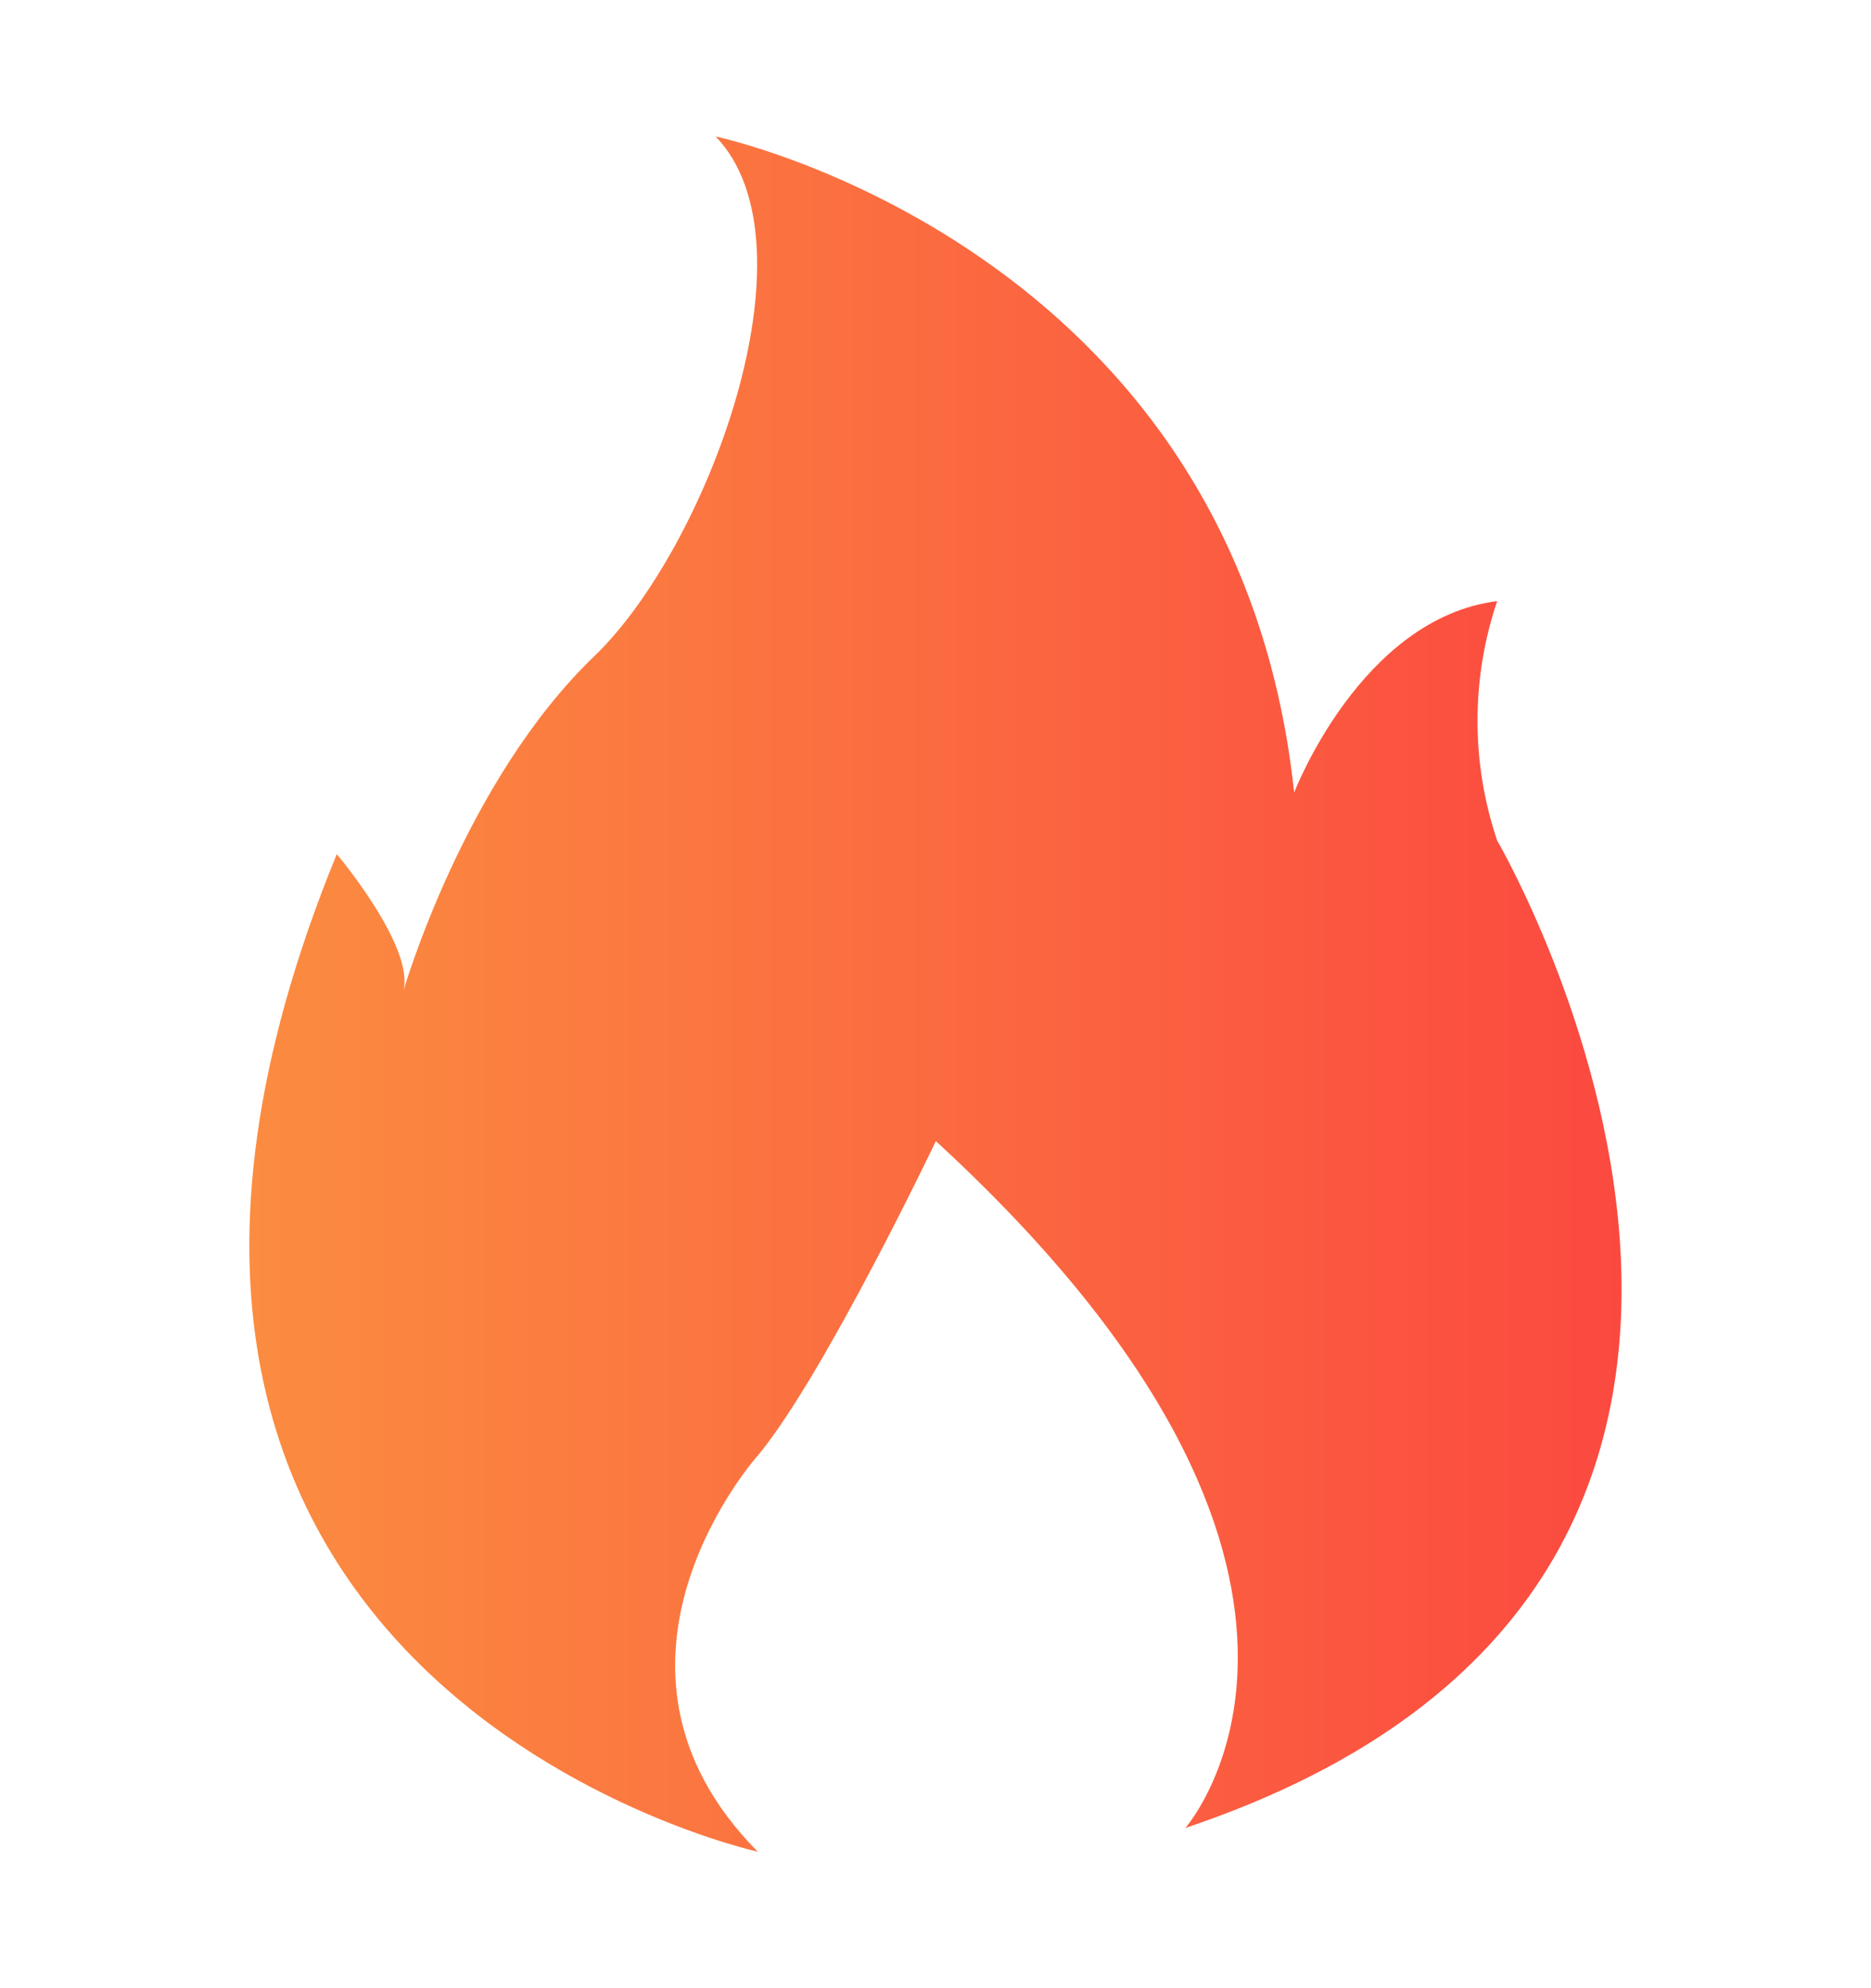 <svg xmlns="http://www.w3.org/2000/svg" width="16" height="17" viewBox="0 0 16 17" fill="none">
    <path
        d="M6.48 15.833C6.48 15.833 -0.027 14.403 2.88 7.303C2.88 7.303 3.547 8.093 3.45 8.473C3.45 8.473 3.967 6.68 5.083 5.61C6.043 4.687 7.017 2.1 6.12 1.167C6.12 1.167 10.57 2.1 11.067 6.777C11.067 6.777 11.637 5.287 12.803 5.14C12.579 5.804 12.579 6.523 12.803 7.187C12.803 7.187 16.49 13.497 10.137 15.63C10.137 15.63 12.04 13.467 8.003 9.757C8.003 9.757 7.05 11.757 6.483 12.443C6.48 12.443 4.89 14.227 6.48 15.833Z"
        fill="url(#paint0_linear_15558_22527)" />
    <defs>
        <linearGradient id="paint0_linear_15558_22527" x1="13.867" y1="8.5" x2="2.132" y2="8.5"
            gradientUnits="userSpaceOnUse">
            <stop stop-color="#FB4940" />
            <stop offset="1" stop-color="#FB8C40" />
        </linearGradient>
    </defs>
</svg>